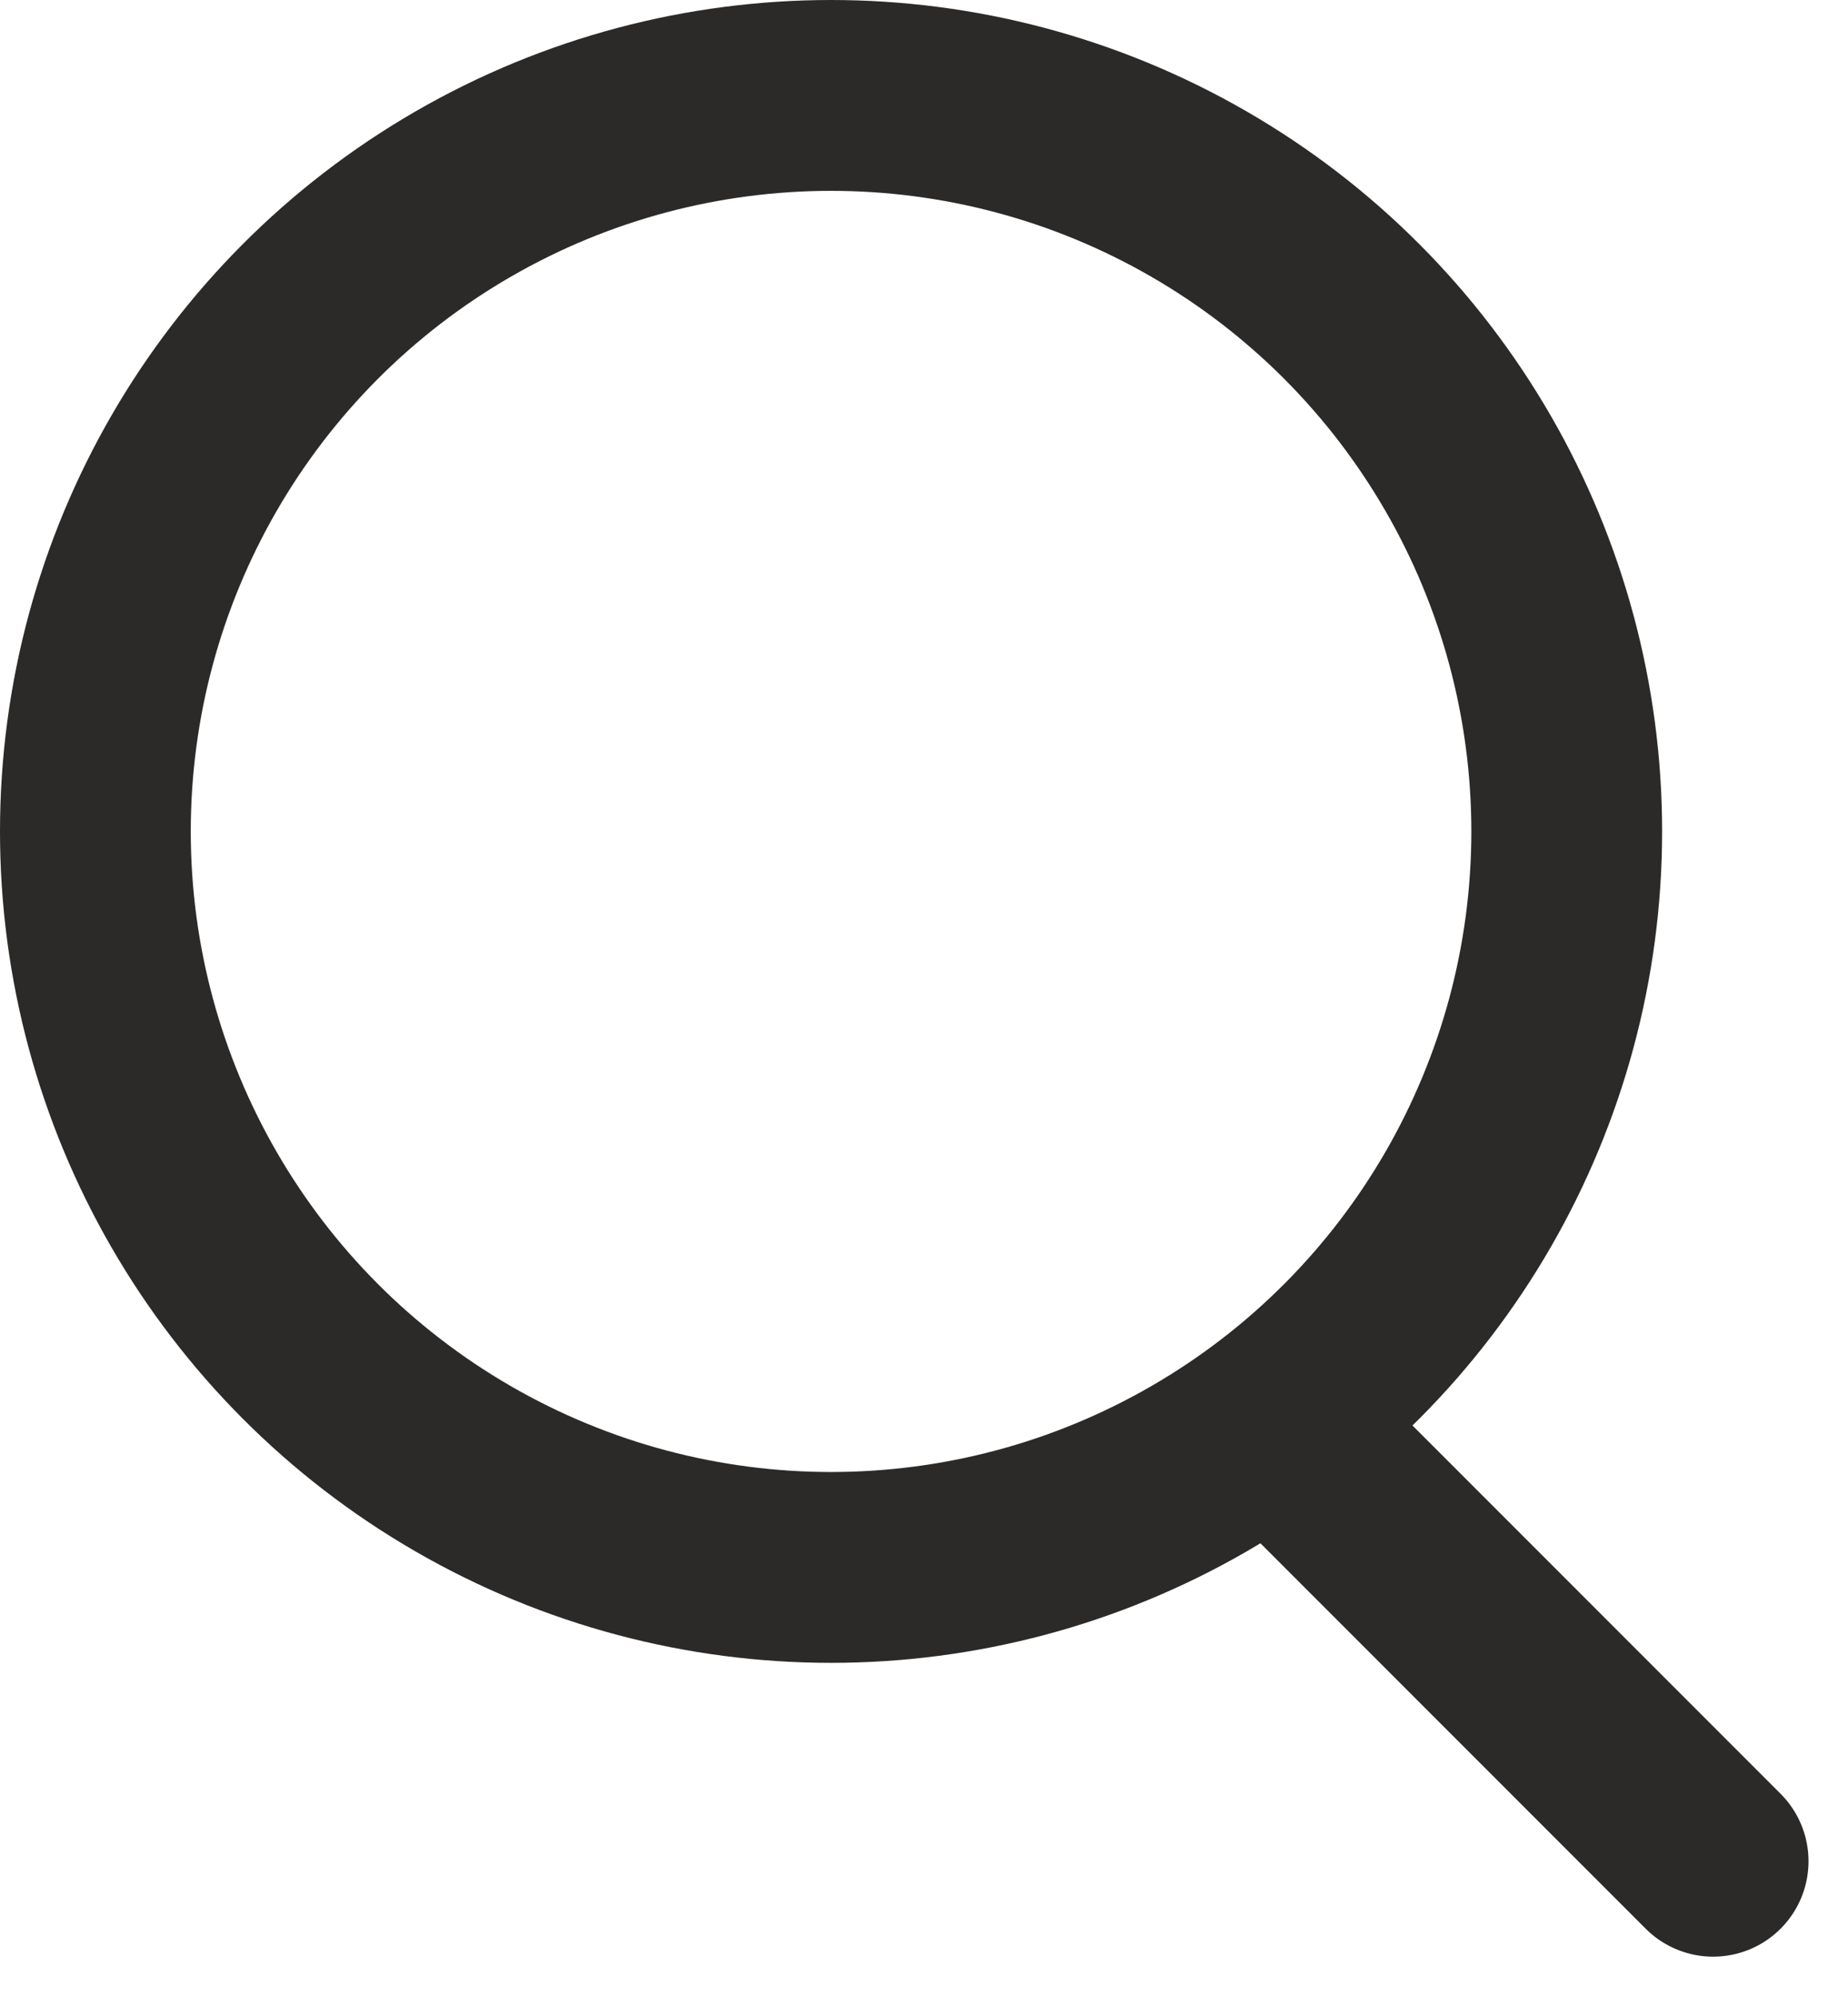 <svg id="Group_6" data-name="Group 6" xmlns="http://www.w3.org/2000/svg" width="19.375" height="20.92" viewBox="0 0 19.375 20.92">
  <g id="Ellipse_1" data-name="Ellipse 1" transform="translate(0 0)" fill="none" stroke="#2b2a29" stroke-width="2">
    <ellipse cx="8.713" cy="8.713" rx="8.713" ry="8.713" stroke="none"/>
    <ellipse cx="8.713" cy="8.713" rx="7.713" ry="7.713" fill="none"/>
  </g>
  <line id="Line_1" data-name="Line 1" x2="4.353" y2="4.353" transform="translate(13.608 15.152)" fill="none" stroke="#2b2a29" stroke-linecap="round" stroke-width="2"/>
</svg>
